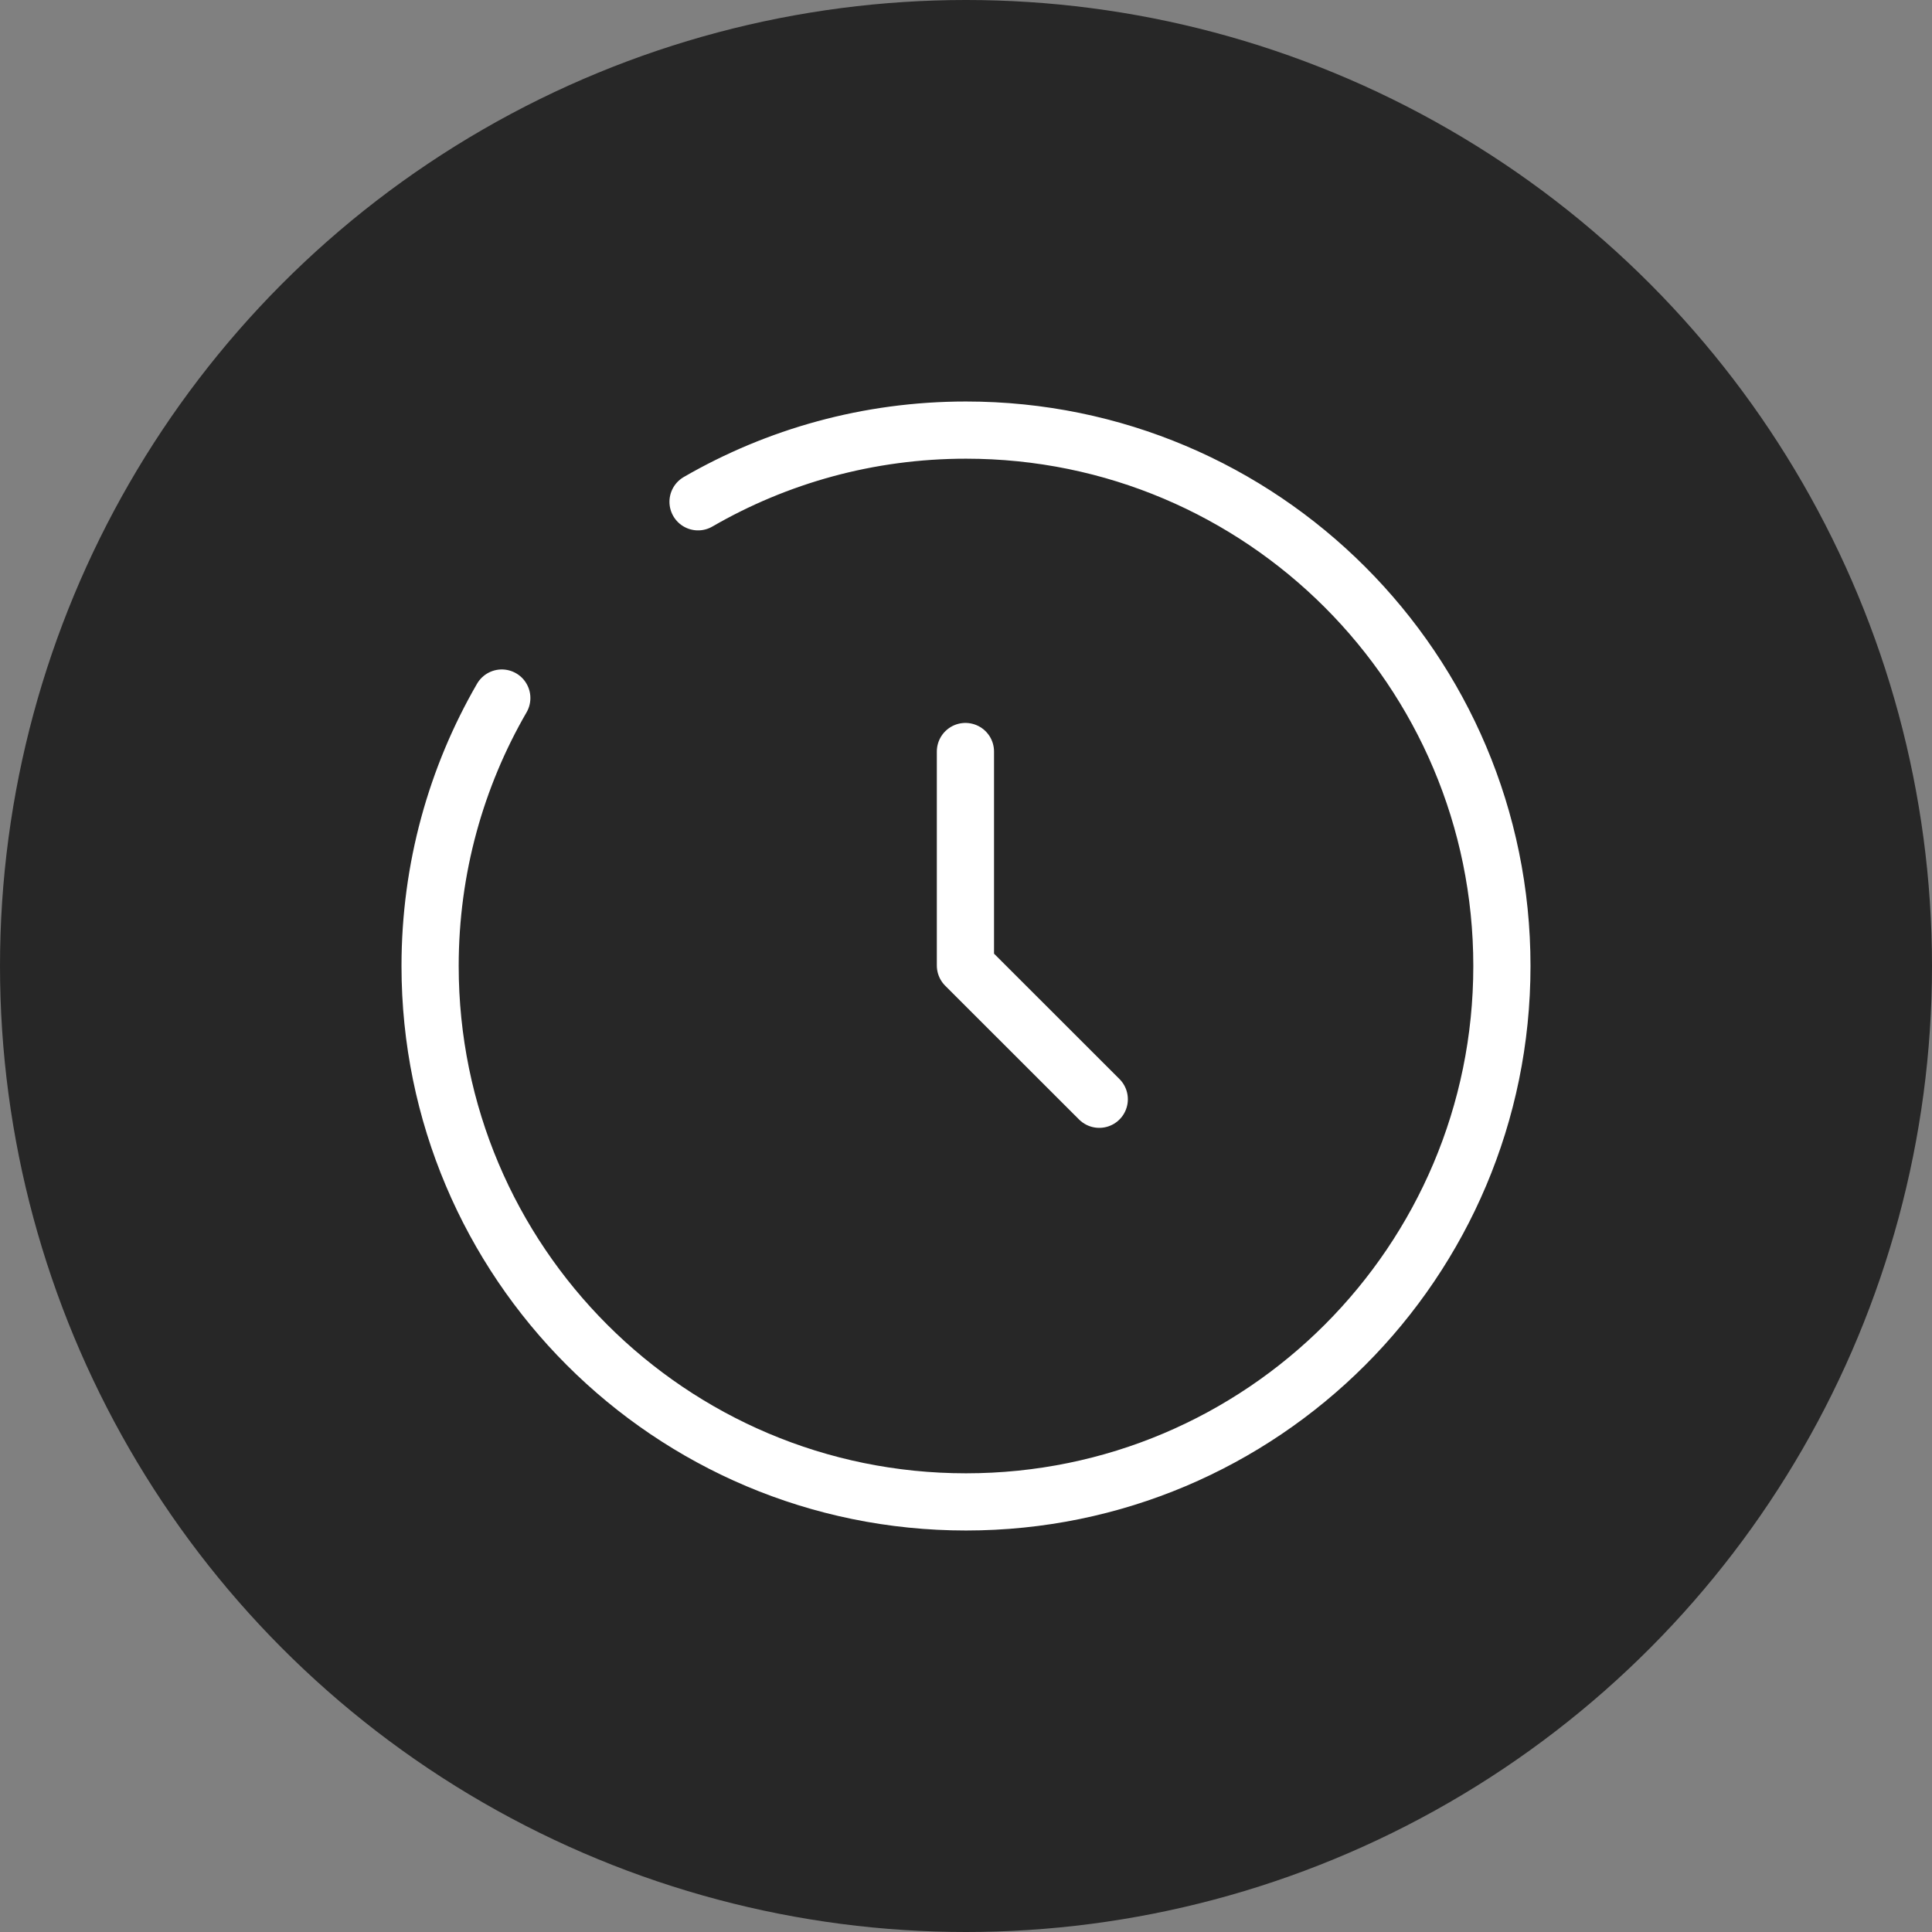 <svg xmlns="http://www.w3.org/2000/svg" fill="none" viewBox="0 0 1689 1689" height="1689" width="1689">
<rect x="0" y="0" width="1689" height="1689" fill="#808080" stroke="none"/>
<circle fill="#272727" r="844.5" cy="844.5" cx="844.5"></circle>
<path stroke-linejoin="round" stroke-linecap="round" stroke-width="50" stroke="white" d="M844 657V844.077L961 961"></path>
<path stroke-linecap="round" stroke-width="50" stroke="white" d="M610.25 438.677C679.16 398.815 759.167 376 844.5 376C1103.24 376 1313 585.754 1313 844.5C1313 1103.24 1103.24 1313 844.5 1313C585.754 1313 376 1103.24 376 844.5C376 759.167 398.815 679.16 438.677 610.25"></path>
</svg>
